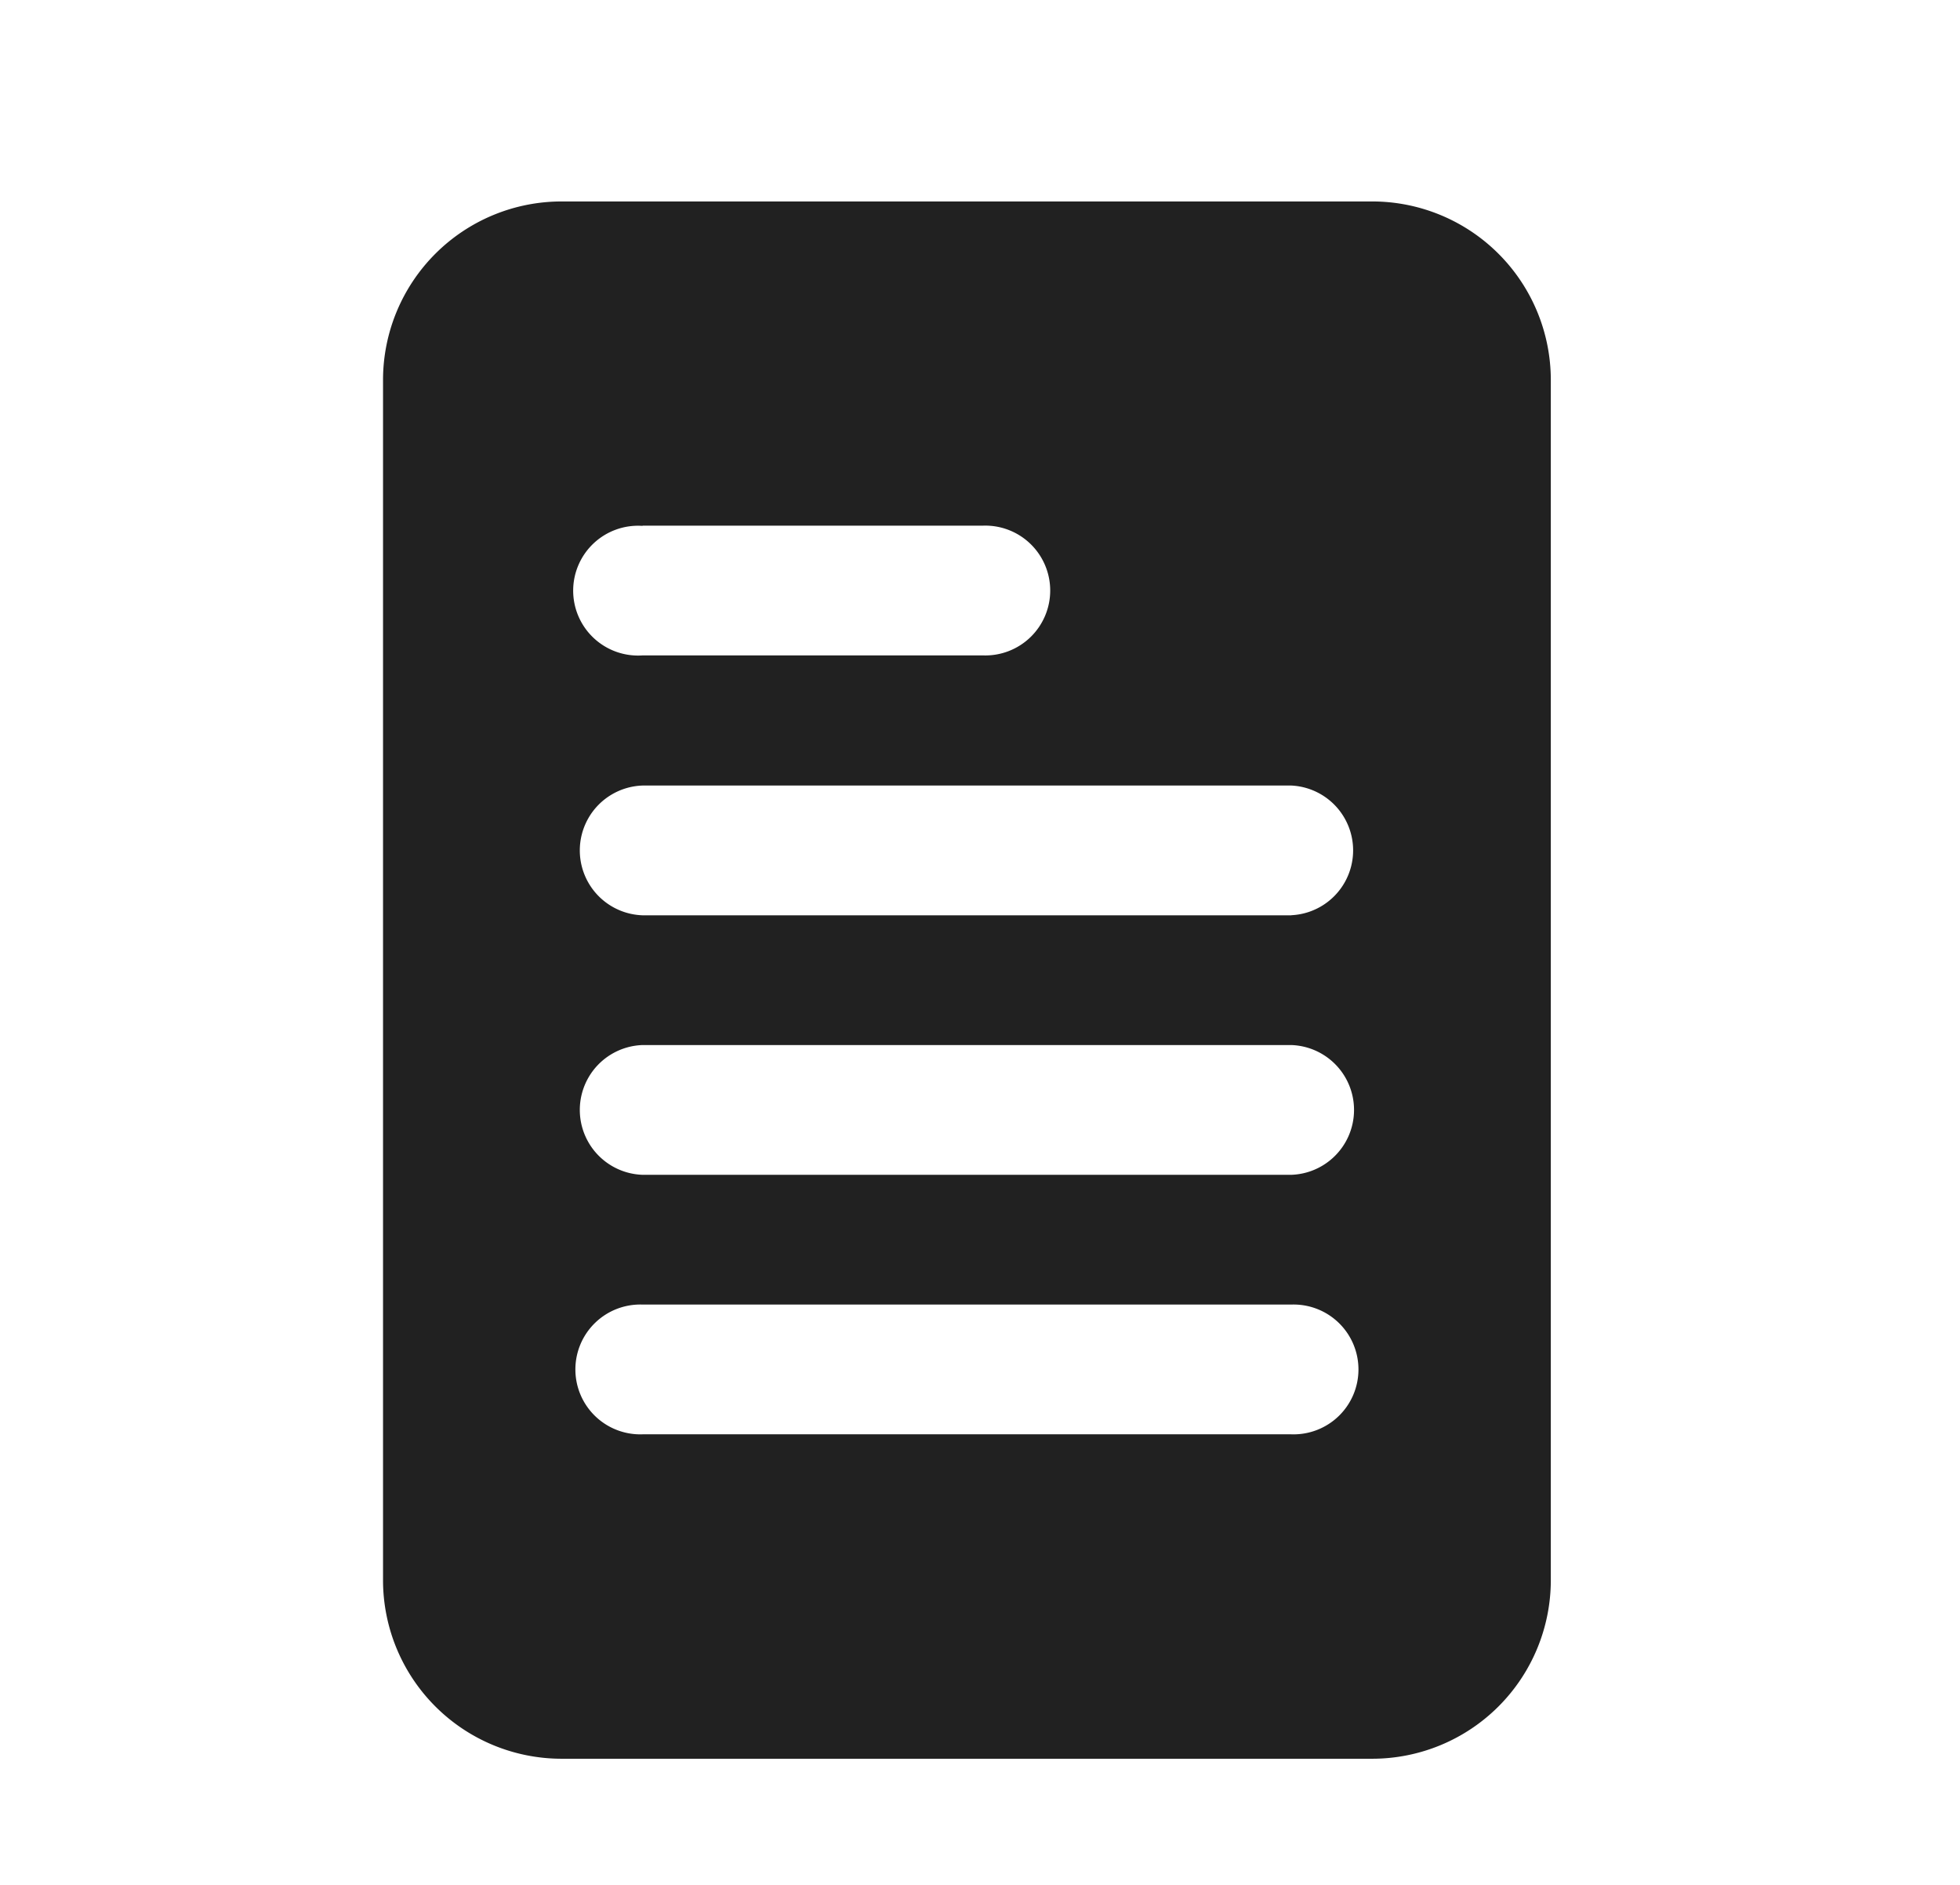 <?xml version="1.0" encoding="utf-8"?>
<svg xmlns="http://www.w3.org/2000/svg" width="26" height="25" viewBox="0 0 26 25">
	<defs>
    <style>
      .cls-1 {
        fill: #212121;
        fill-rule: evenodd;
      }
    </style>
  </defs>
  <path class="cls-1" d="M18.205,2.672H7.448A2.369,2.369,0,0,0,5.081,5.039V20.96a2.369,2.369,0,0,0,2.367,2.367H18.205a2.369,2.369,0,0,0,2.367-2.367V5.039A2.369,2.369,0,0,0,18.205,2.672Zm-9.682,4.3h4.518a0.861,0.861,0,1,1,0,1.721H8.523A0.861,0.861,0,1,1,8.523,6.975ZM17.13,19.024H8.523a0.861,0.861,0,1,1,0-1.721H17.13A0.861,0.861,0,1,1,17.13,19.024Zm0-3.442H8.523a0.861,0.861,0,0,1,0-1.721H17.13A0.861,0.861,0,0,1,17.13,15.582Zm0-3.442H8.523a0.861,0.861,0,0,1,0-1.721H17.13A0.861,0.861,0,0,1,17.13,12.139Z"/>
</svg>
